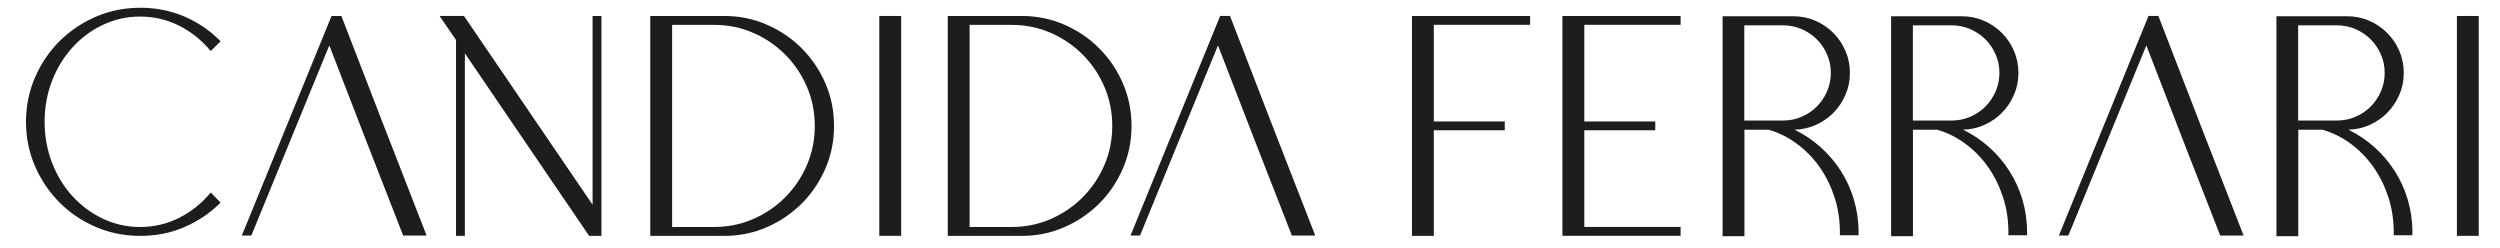 <?xml version="1.0" encoding="UTF-8"?>
<svg xmlns="http://www.w3.org/2000/svg" id="Livello_1" version="1.1" viewBox="0 0 378.76 37.53">
  <defs>
    <style>
      .st0 {
        fill: #1d1d1b;
      }
    </style>
  </defs>
  <path class="st0" d="M21.23,1.17c2.4,0,4.64.45,6.72,1.34s3.9,2.14,5.47,3.74l-1.49,1.49c-1.34-1.63-2.94-2.91-4.78-3.84-1.84-.93-3.82-1.39-5.93-1.39-1.99,0-3.86.42-5.62,1.25-1.76.83-3.3,1.97-4.61,3.41-1.31,1.44-2.34,3.13-3.1,5.06-.75,1.94-1.13,4.01-1.13,6.22s.38,4.28,1.13,6.22c.75,1.94,1.78,3.62,3.1,5.06s2.85,2.58,4.61,3.41c1.76.83,3.63,1.25,5.62,1.25,2.11,0,4.09-.46,5.93-1.39,1.84-.93,3.43-2.21,4.78-3.84l1.49,1.54c-1.57,1.57-3.39,2.8-5.47,3.7-2.08.9-4.32,1.34-6.72,1.34s-4.65-.46-6.75-1.37c-2.1-.91-3.92-2.14-5.47-3.7-1.55-1.55-2.78-3.38-3.7-5.47-.91-2.1-1.37-4.34-1.37-6.74s.46-4.65,1.37-6.74c.91-2.1,2.14-3.92,3.7-5.47s3.38-2.78,5.47-3.7c2.1-.91,4.34-1.37,6.75-1.37Z"></path>
  <path class="st0" d="M64.63,35.68h-3.55c-1.89-4.83-3.76-9.63-5.62-14.4-1.86-4.77-3.71-9.57-5.57-14.4l-11.81,28.8h-1.44L50.23,2.42h1.49c2.14,5.57,4.29,11.11,6.43,16.63,2.14,5.52,4.3,11.06,6.48,16.63Z"></path>
  <path class="st0" d="M89.78,31.03V2.42h1.34v33.31h-1.87l-18.82-27.65v27.65h-1.34V6.06l-2.5-3.65h3.7l19.49,28.61Z"></path>
  <path class="st0" d="M98.52,2.42h11.23c2.27,0,4.42.44,6.43,1.32,2.02.88,3.78,2.07,5.28,3.58,1.5,1.5,2.7,3.26,3.58,5.28.88,2.02,1.32,4.18,1.32,6.48s-.44,4.46-1.32,6.48c-.88,2.02-2.07,3.78-3.58,5.28s-3.26,2.7-5.28,3.58c-2.02.88-4.16,1.32-6.43,1.32h-11.23V2.42ZM101.83,3.76v30.63h6.34c2.11,0,4.09-.4,5.93-1.2,1.84-.8,3.46-1.9,4.85-3.29,1.39-1.39,2.49-3.02,3.29-4.87s1.2-3.84,1.2-5.95-.4-4.1-1.2-5.95c-.8-1.86-1.9-3.48-3.29-4.87-1.39-1.39-3.01-2.49-4.85-3.29-1.84-.8-3.82-1.2-5.93-1.2h-6.34Z"></path>
  <path class="st0" d="M136.53,2.42v33.31h-3.31V2.42h3.31Z"></path>
  <path class="st0" d="M143.59,2.42h11.23c2.27,0,4.42.44,6.43,1.32,2.02.88,3.78,2.07,5.28,3.58,1.5,1.5,2.7,3.26,3.58,5.28.88,2.02,1.32,4.18,1.32,6.48s-.44,4.46-1.32,6.48c-.88,2.02-2.07,3.78-3.58,5.28s-3.26,2.7-5.28,3.58c-2.02.88-4.16,1.32-6.43,1.32h-11.23V2.42ZM146.9,3.76v30.63h6.34c2.11,0,4.09-.4,5.93-1.2,1.84-.8,3.46-1.9,4.85-3.29,1.39-1.39,2.49-3.02,3.29-4.87s1.2-3.84,1.2-5.95-.4-4.1-1.2-5.95c-.8-1.86-1.9-3.48-3.29-4.87-1.39-1.39-3.01-2.49-4.85-3.29-1.84-.8-3.82-1.2-5.93-1.2h-6.34Z"></path>
  <path class="st0" d="M199.27,35.68h-3.55c-1.89-4.83-3.76-9.63-5.62-14.4-1.86-4.77-3.71-9.57-5.57-14.4l-11.81,28.8h-1.44l13.58-33.27h1.49c2.14,5.57,4.29,11.11,6.43,16.63,2.14,5.52,4.3,11.06,6.48,16.63Z"></path>
  <path class="st0" d="M214.44,2.42h17.38v1.34h-14.59v14.64h10.75v1.34h-10.75v15.99h-3.31V2.42h.53Z"></path>
  <path class="st0" d="M237.24,2.42h17.38v1.34h-14.59v14.64h10.75v1.34h-10.75v14.64h14.59v1.34h-17.91V2.42h.53Z"></path>
  <path class="st0" d="M260.96,2.46h10.71c1.18,0,2.3.22,3.34.67,1.04.45,1.95,1.06,2.74,1.85s1.4,1.7,1.85,2.74c.45,1.04.67,2.15.67,3.34s-.22,2.25-.67,3.29c-.45,1.04-1.05,1.94-1.8,2.71s-1.64,1.38-2.66,1.85c-1.02.46-2.11.71-3.26.74,1.44.7,2.75,1.58,3.94,2.64s2.21,2.26,3.07,3.6c.86,1.34,1.53,2.8,1.99,4.37.46,1.57.7,3.2.7,4.9v.48h-2.83v-.48c0-1.86-.27-3.62-.82-5.3s-1.3-3.2-2.26-4.56c-.96-1.36-2.1-2.53-3.41-3.5-1.31-.98-2.74-1.69-4.27-2.14h-3.7v16.13h-3.31V2.46ZM264.27,3.86v14.4h5.9c.99,0,1.93-.19,2.81-.58.88-.38,1.64-.9,2.28-1.54s1.15-1.4,1.54-2.28c.38-.88.58-1.82.58-2.81s-.19-1.93-.58-2.81c-.38-.88-.9-1.64-1.54-2.28-.64-.64-1.4-1.15-2.28-1.54-.88-.38-1.82-.58-2.81-.58h-5.9Z"></path>
  <path class="st0" d="M286.49,2.46h10.71c1.18,0,2.3.22,3.34.67,1.04.45,1.95,1.06,2.74,1.85s1.4,1.7,1.85,2.74c.45,1.04.67,2.15.67,3.34s-.22,2.25-.67,3.29c-.45,1.04-1.05,1.94-1.8,2.71s-1.64,1.38-2.66,1.85c-1.02.46-2.11.71-3.26.74,1.44.7,2.75,1.58,3.94,2.64s2.21,2.26,3.07,3.6c.86,1.34,1.53,2.8,1.99,4.37.46,1.57.7,3.2.7,4.9v.48h-2.83v-.48c0-1.86-.27-3.62-.82-5.3s-1.3-3.2-2.26-4.56c-.96-1.36-2.1-2.53-3.41-3.5-1.31-.98-2.74-1.69-4.27-2.14h-3.7v16.13h-3.31V2.46ZM289.81,3.86v14.4h5.9c.99,0,1.93-.19,2.81-.58.88-.38,1.64-.9,2.28-1.54s1.15-1.4,1.54-2.28c.38-.88.58-1.82.58-2.81s-.19-1.93-.58-2.81c-.38-.88-.9-1.64-1.54-2.28-.64-.64-1.4-1.15-2.28-1.54-.88-.38-1.82-.58-2.81-.58h-5.9Z"></path>
  <path class="st0" d="M339.92,35.68h-3.55c-1.89-4.83-3.76-9.63-5.62-14.4-1.86-4.77-3.71-9.57-5.57-14.4l-11.81,28.8h-1.44l13.58-33.27h1.49c2.14,5.57,4.29,11.11,6.43,16.63,2.14,5.52,4.3,11.06,6.48,16.63Z"></path>
  <path class="st0" d="M344.87,2.46h10.71c1.18,0,2.3.22,3.34.67,1.04.45,1.95,1.06,2.74,1.85s1.4,1.7,1.85,2.74c.45,1.04.67,2.15.67,3.34s-.22,2.25-.67,3.29c-.45,1.04-1.05,1.94-1.8,2.71s-1.64,1.38-2.66,1.85c-1.02.46-2.11.71-3.26.74,1.44.7,2.75,1.58,3.94,2.64s2.21,2.26,3.07,3.6c.86,1.34,1.53,2.8,1.99,4.37.46,1.57.7,3.2.7,4.9v.48h-2.83v-.48c0-1.86-.27-3.62-.82-5.3s-1.3-3.2-2.26-4.56c-.96-1.36-2.1-2.53-3.41-3.5-1.31-.98-2.74-1.69-4.27-2.14h-3.7v16.13h-3.31V2.46ZM348.18,3.86v14.4h5.9c.99,0,1.93-.19,2.81-.58.88-.38,1.64-.9,2.28-1.54s1.15-1.4,1.54-2.28c.38-.88.58-1.82.58-2.81s-.19-1.93-.58-2.81c-.38-.88-.9-1.64-1.54-2.28-.64-.64-1.4-1.15-2.28-1.54-.88-.38-1.82-.58-2.81-.58h-5.9Z"></path>
  <path class="st0" d="M375.54,2.42v33.31h-3.31V2.42h3.31Z"></path>
</svg>
